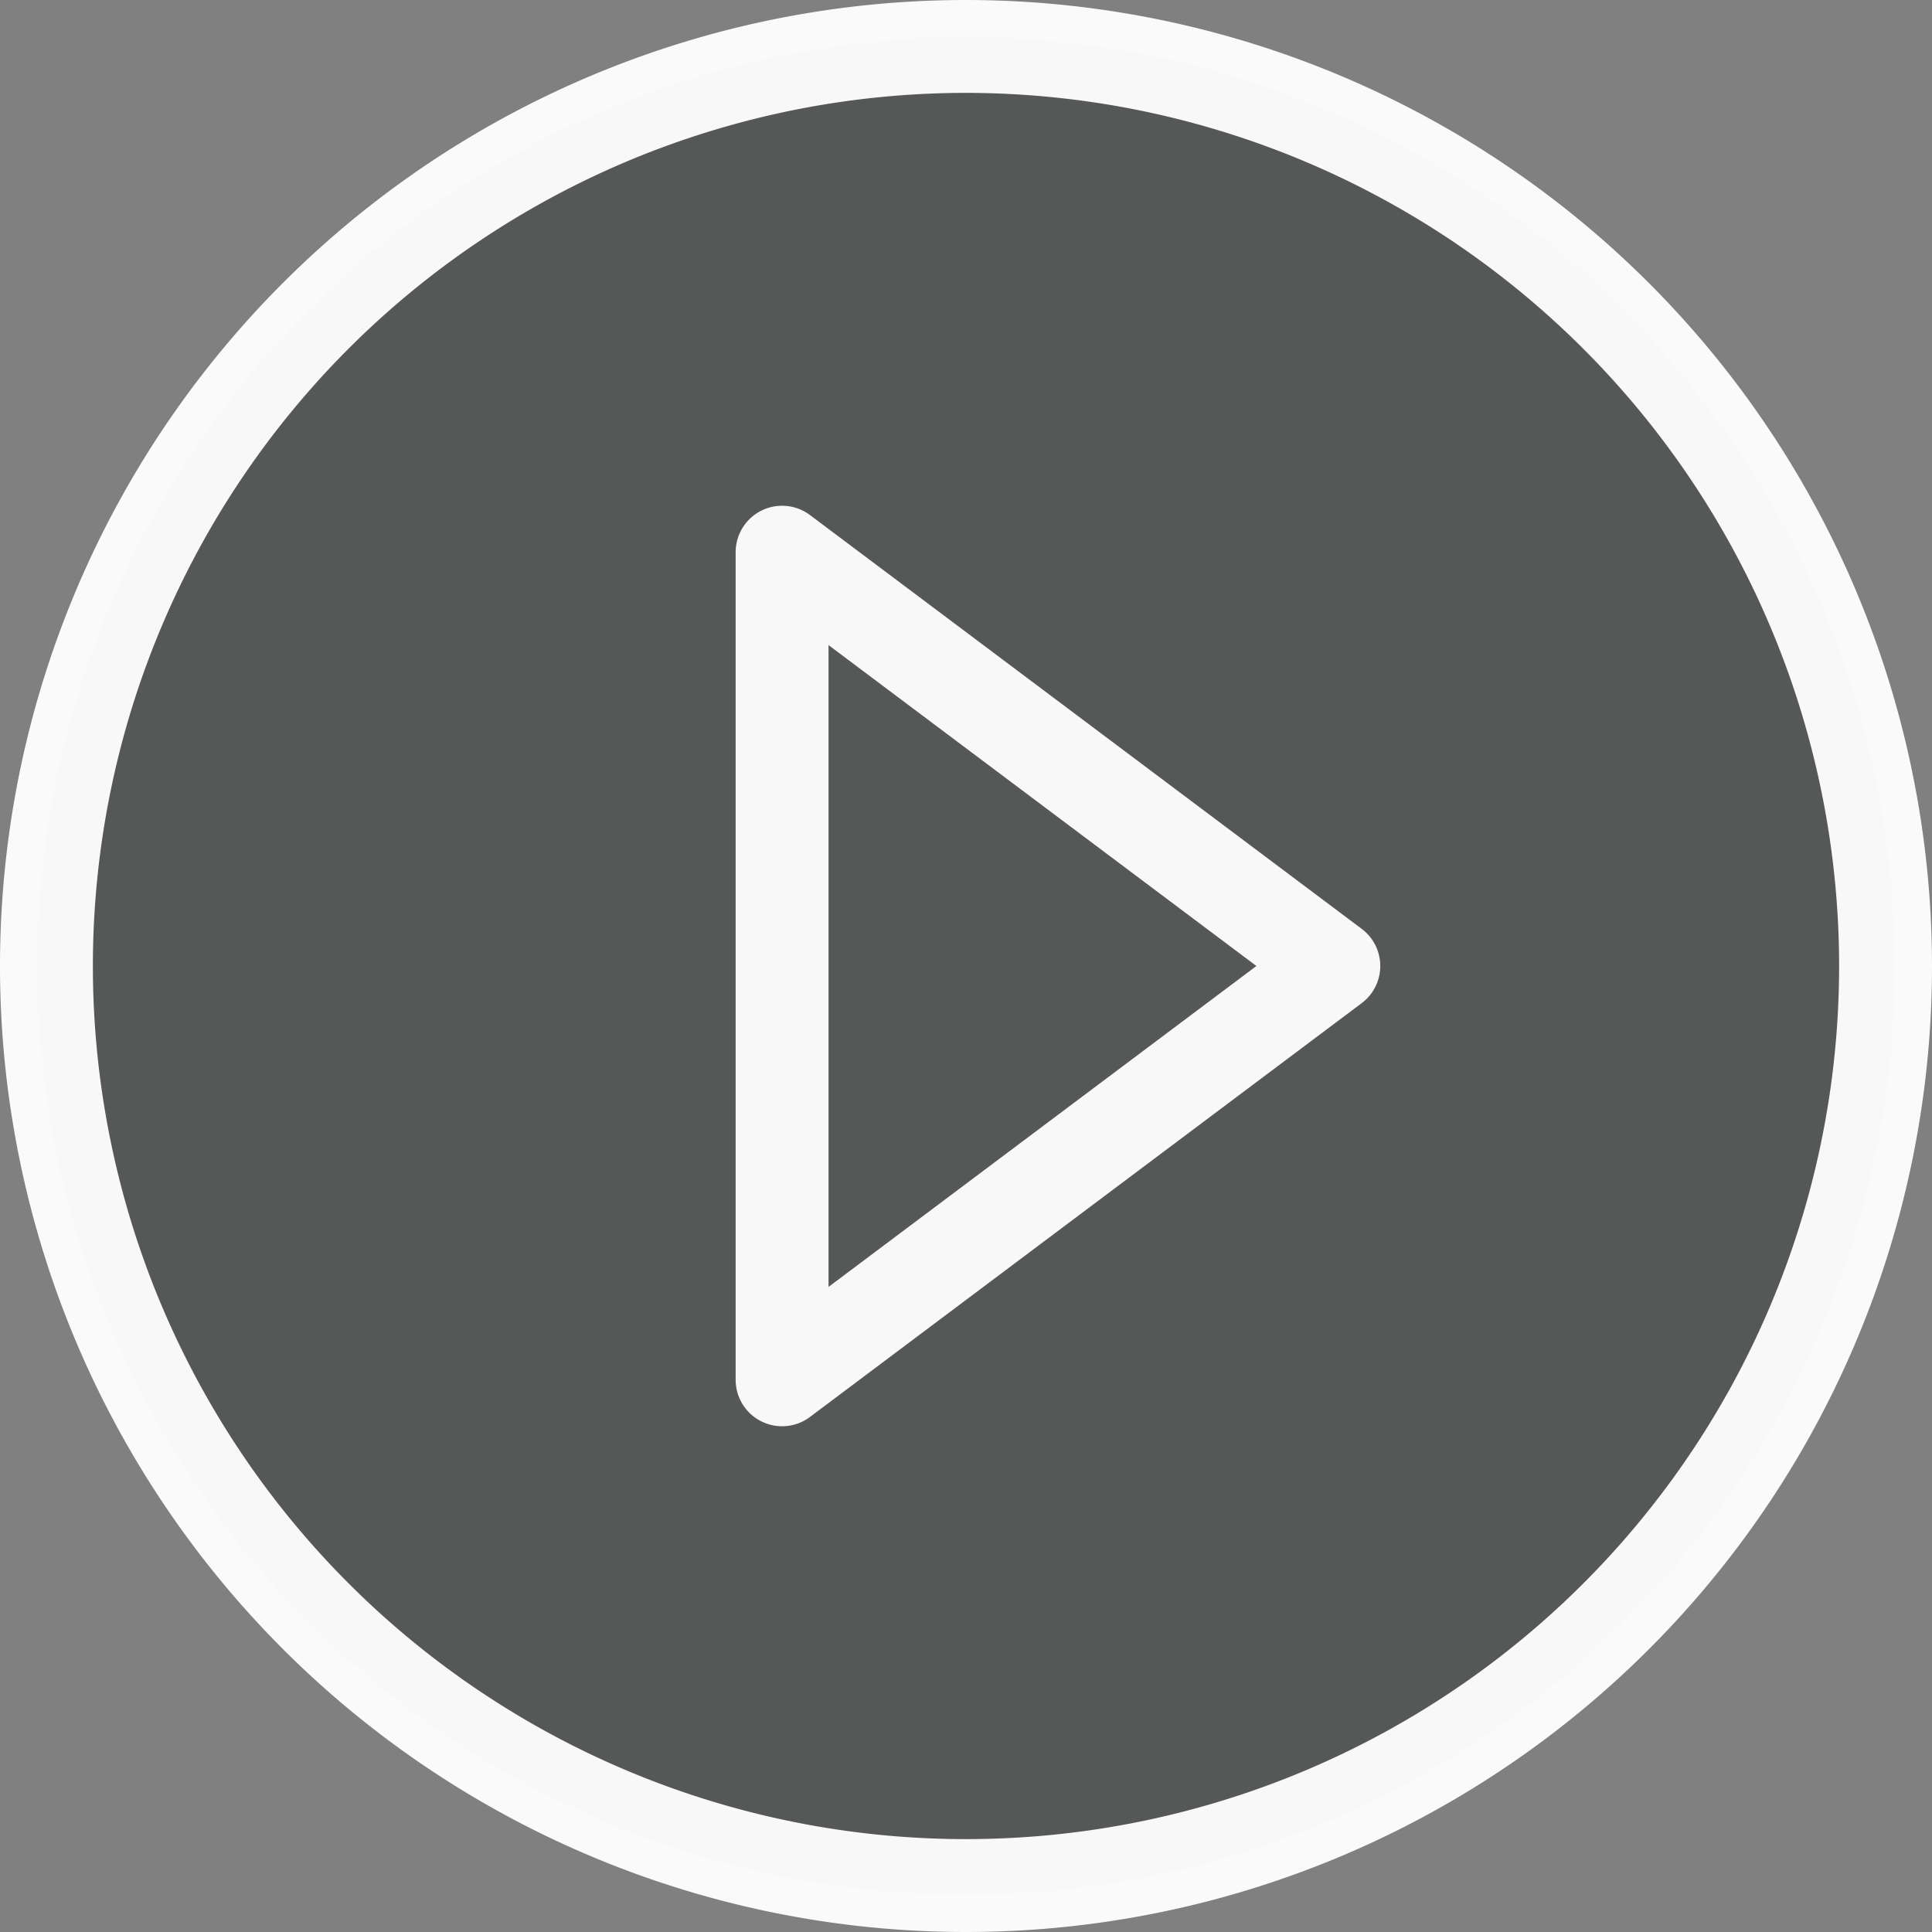<svg xmlns="http://www.w3.org/2000/svg" width="104" height="104" viewBox="0 0 104 104">
  <rect x="0" y="0" width="104" height="104" fill="#808080" stroke="none"/>
  <g id="Group_13650" data-name="Group 13650" transform="translate(-161.5 -2559)">
    <circle id="Ellipse_265" data-name="Ellipse 265" cx="50" cy="50" r="50" transform="translate(163.5 2561)" fill="#2a312f" opacity="0.5"/>
    <path id="Icon_ionic-md-play-circle" data-name="Icon ionic-md-play-circle" d="M52.875,3.375a49.5,49.5,0,1,0,49.5,49.5A49.523,49.523,0,0,0,52.875,3.375Zm-9.9,71.775V30.6l29.7,22.275Z" transform="translate(160.625 2558.125)" fill="none" stroke="#fff" stroke-linecap="round" stroke-linejoin="round" stroke-width="5" opacity="0.96"/>
  </g>
</svg>

